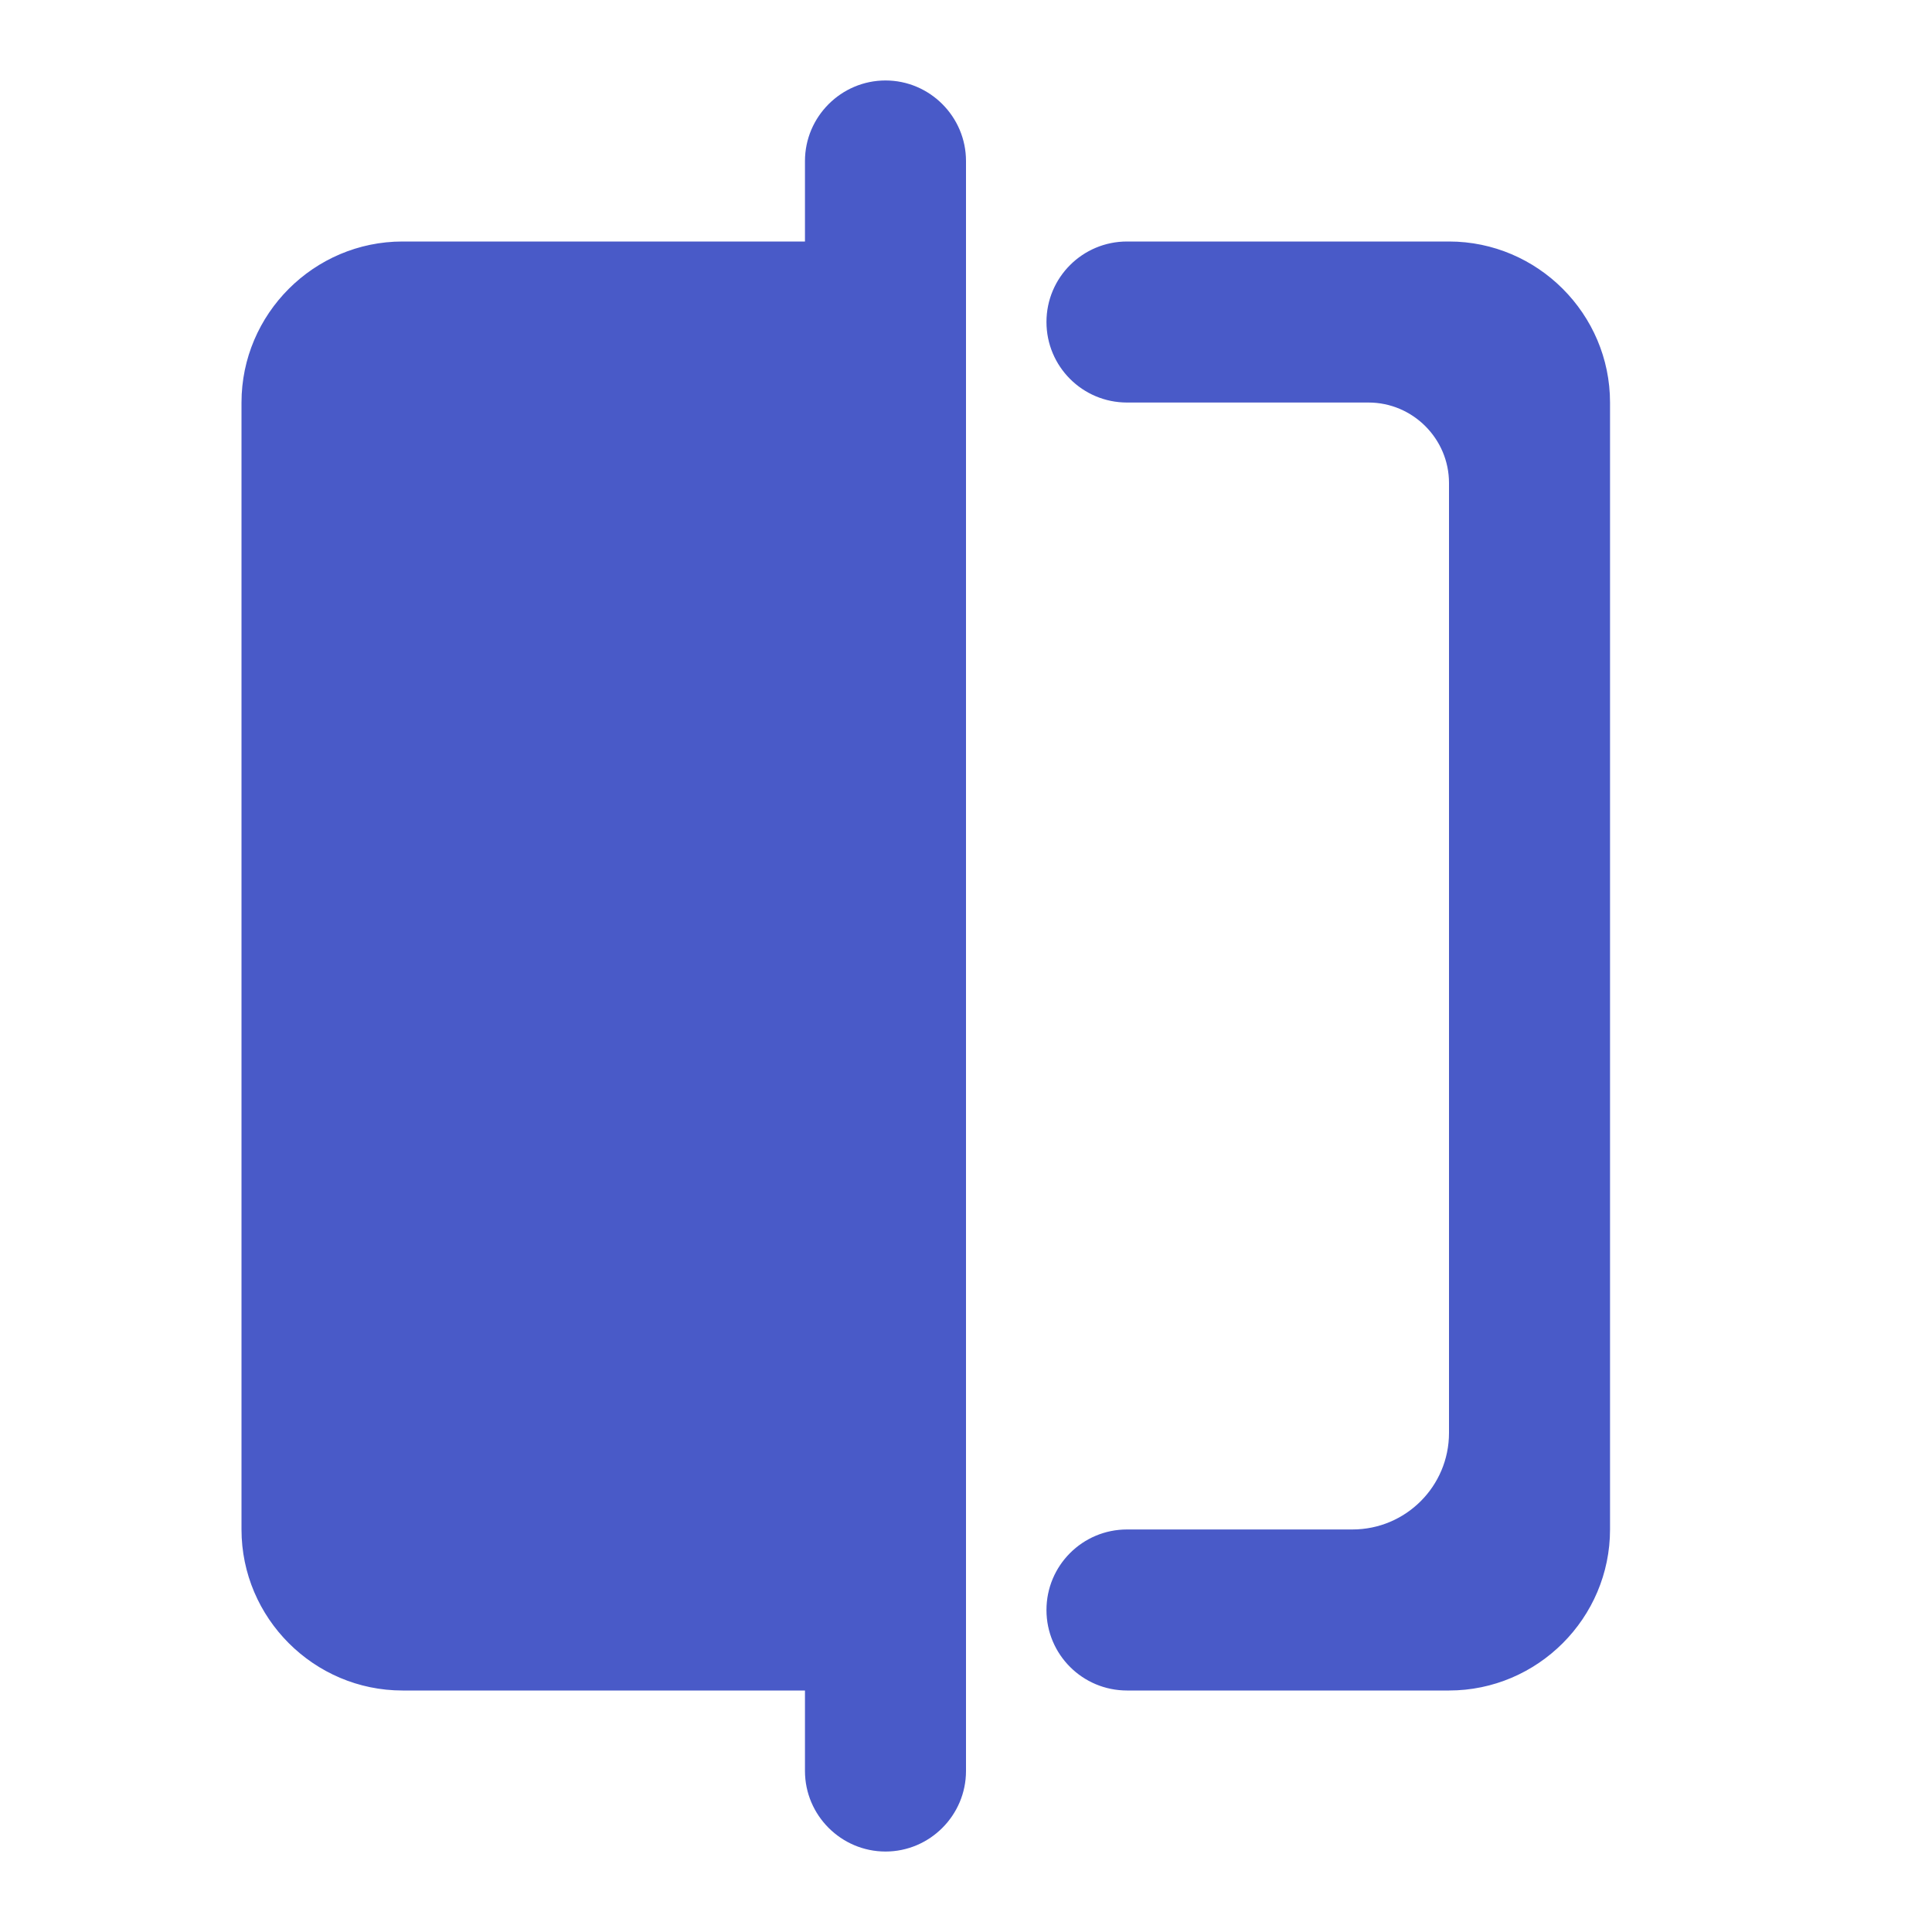 <svg width="20" height="20" viewBox="0 0 20 20" fill="none" xmlns="http://www.w3.org/2000/svg">
<path d="M8.333 2.5H4.167C3.25 2.5 2.5 3.25 2.5 4.167V15.833C2.5 16.75 3.25 17.5 4.167 17.5H8.333V18.333C8.333 18.792 8.708 19.167 9.167 19.167C9.625 19.167 10 18.792 10 18.333V1.667C10 1.208 9.625 0.833 9.167 0.833C8.708 0.833 8.333 1.208 8.333 1.667V2.5ZM15 2.5H11.667C11.206 2.5 10.833 2.873 10.833 3.333V3.333C10.833 3.794 11.206 4.167 11.667 4.167H14.167C14.625 4.167 15 4.542 15 5V14.833C15 15.386 14.552 15.833 14 15.833H11.667C11.206 15.833 10.833 16.206 10.833 16.667V16.667C10.833 17.127 11.206 17.5 11.667 17.5H15C15.917 17.5 16.667 16.75 16.667 15.833V4.167C16.667 3.25 15.917 2.5 15 2.5Z" fill="#495AC8"/>
</svg>
